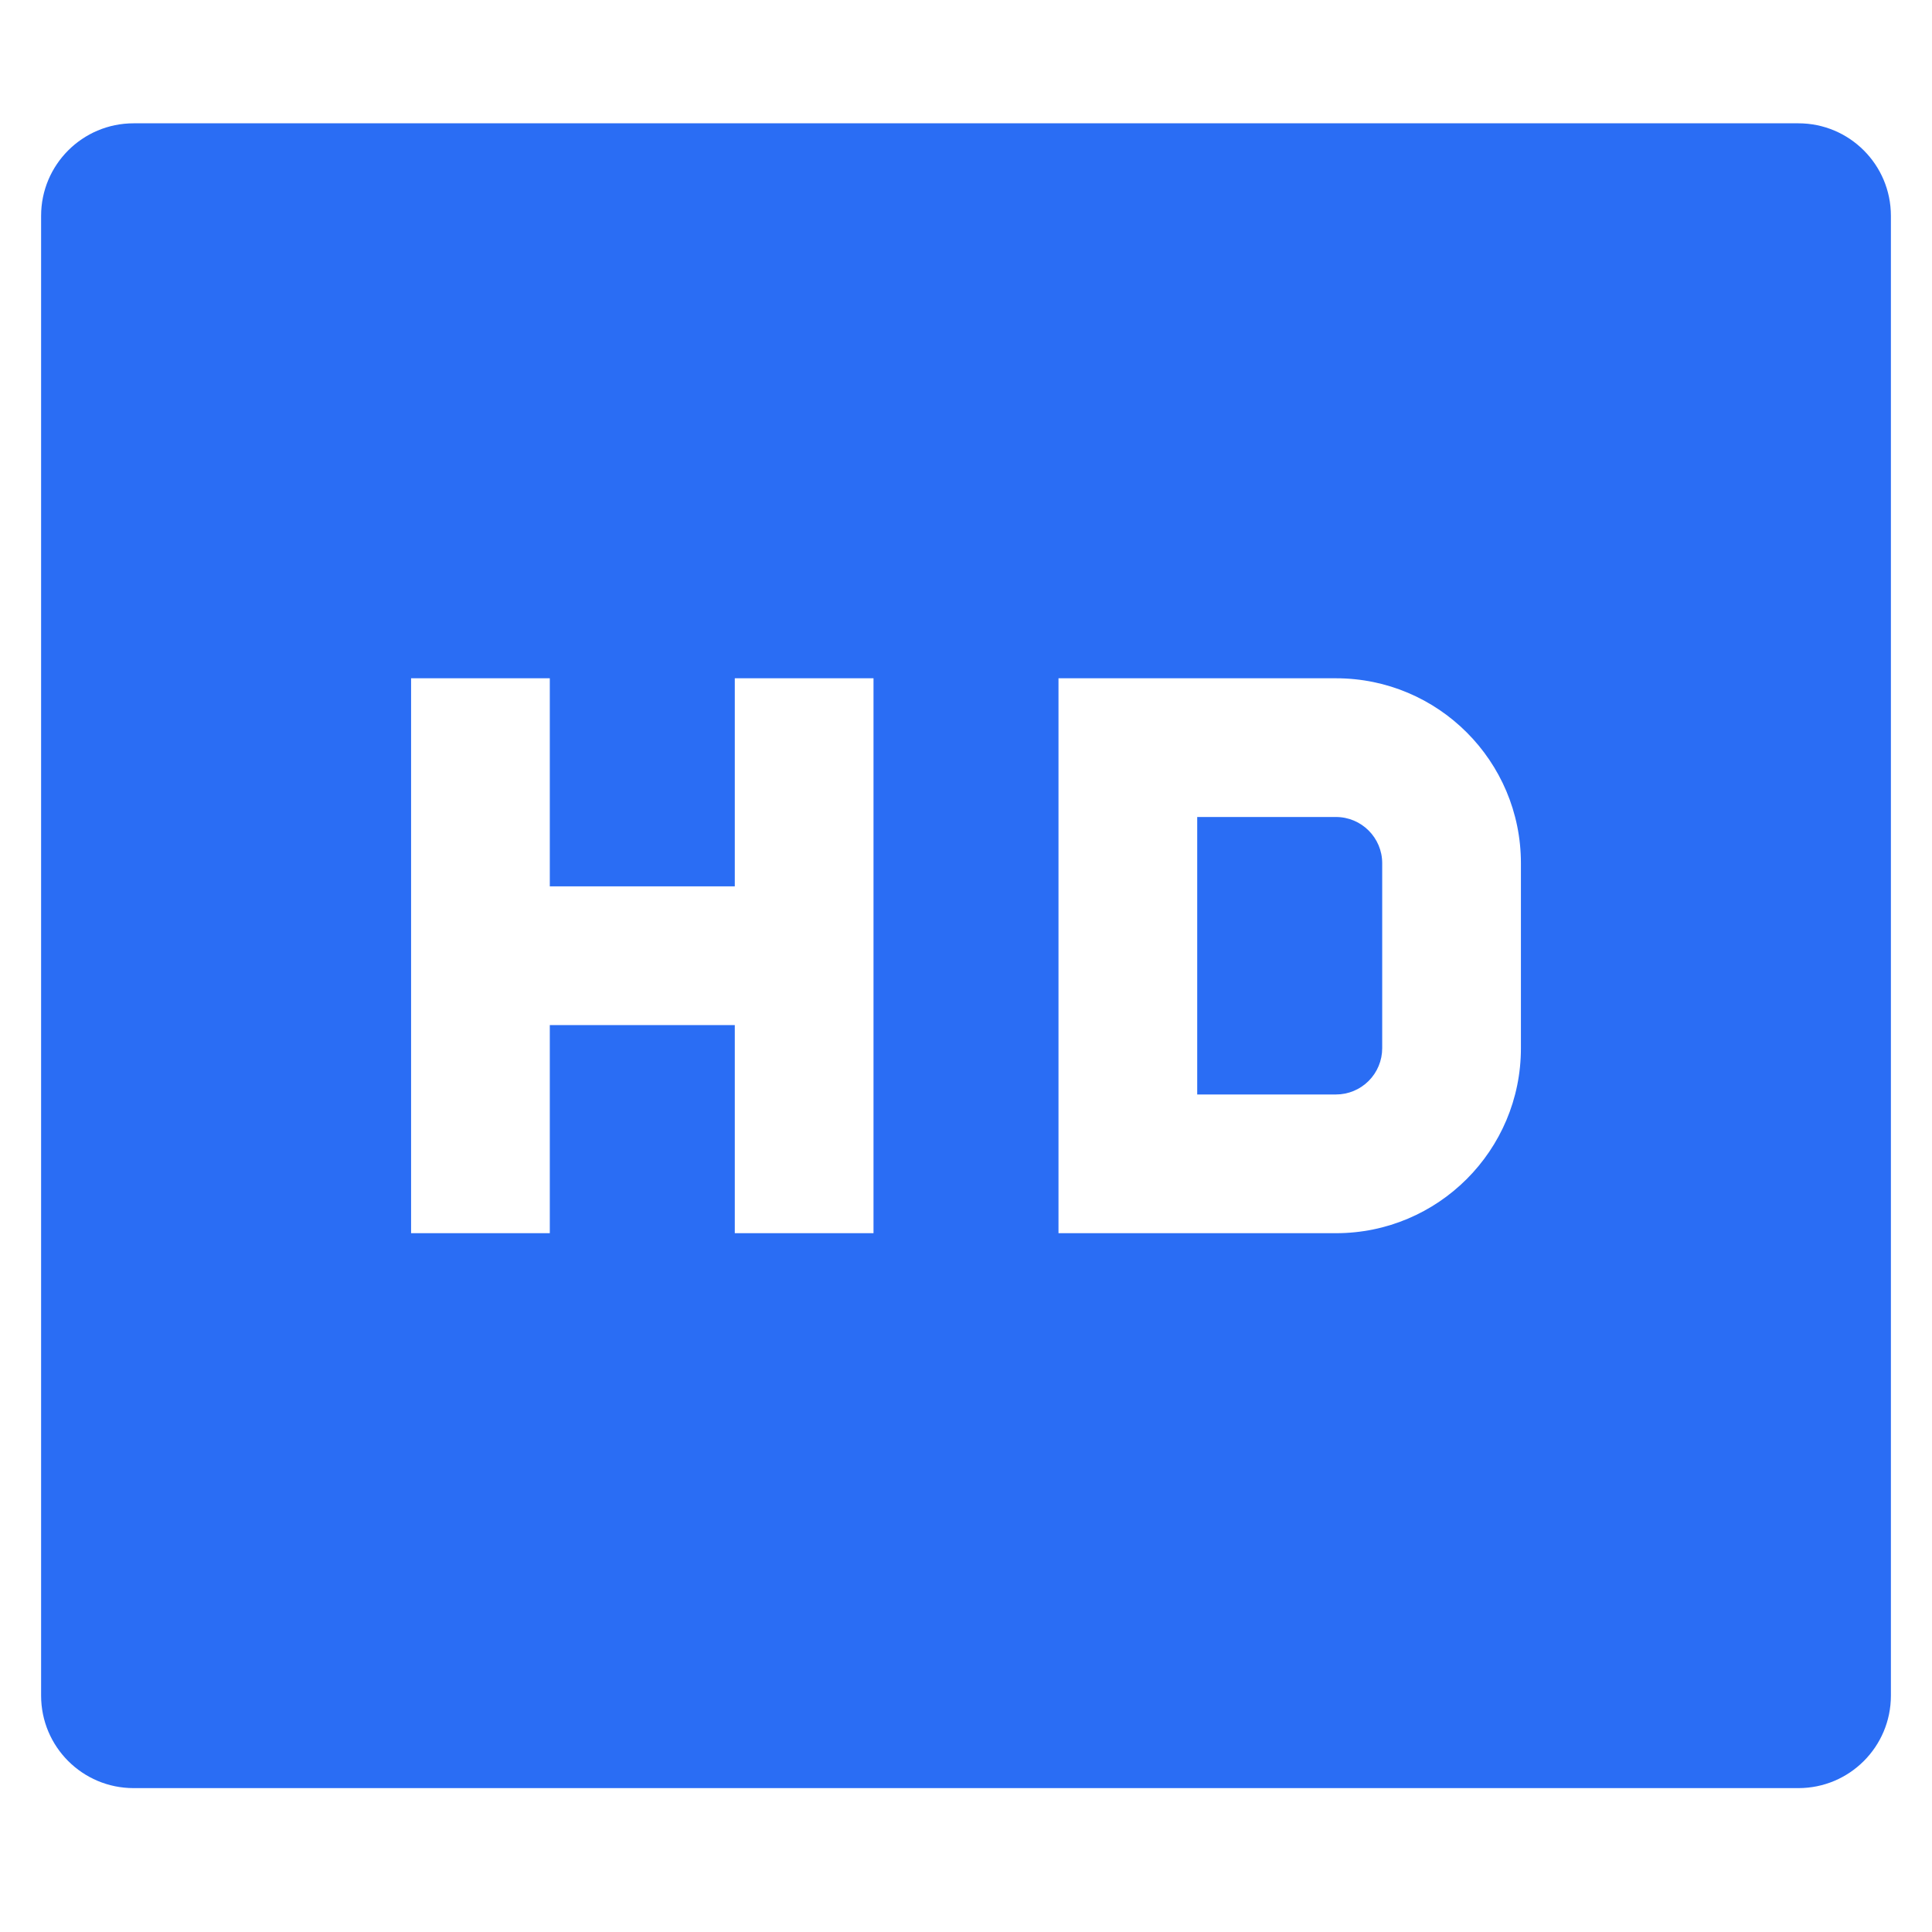 <?xml version="1.0" encoding="UTF-8"?>
<svg width="40px" height="40px" viewBox="0 0 40 40" version="1.1" xmlns="http://www.w3.org/2000/svg" xmlns:xlink="http://www.w3.org/1999/xlink">
    <title>hd-video-icon</title>
    <g id="页面-1" stroke="none" stroke-width="1" fill="none" fill-rule="evenodd">
        <g id="YT-Saver-online-youtube-download" transform="translate(-533, -7895)">
            <g id="编组-8" transform="translate(320, 7162)">
                <g id="高清晰度-(1)" transform="translate(213, 733)">
                    <rect id="矩形" fill-opacity="0" fill="#D8D8D8" x="0" y="0" width="40" height="40"></rect>
                    <path d="M2.766,2.553 L37.234,2.553 C38.292,2.553 39.149,3.411 39.149,4.468 L39.149,35.106 C39.149,36.164 38.292,37.021 37.234,37.021 L2.766,37.021 C1.708,37.021 0.851,36.164 0.851,35.106 L0.851,4.468 C0.851,3.411 1.708,2.553 2.766,2.553 Z M11.383,18.351 L11.383,14.043 L8.511,14.043 L8.511,25.532 L11.383,25.532 L11.383,21.223 L15.213,21.223 L15.213,25.532 L18.085,25.532 L18.085,14.043 L15.213,14.043 L15.213,18.351 L11.383,18.351 Z M24.787,16.915 L27.66,16.915 C28.188,16.915 28.617,17.344 28.617,17.872 L28.617,21.702 C28.617,21.956 28.516,22.2 28.337,22.379 C28.157,22.559 27.914,22.66 27.66,22.66 L24.787,22.66 L24.787,16.915 L24.787,16.915 Z M21.915,14.043 L21.915,25.532 L27.66,25.532 C29.775,25.532 31.489,23.817 31.489,21.702 L31.489,17.872 C31.489,15.757 29.775,14.043 27.66,14.043 L21.915,14.043 L21.915,14.043 Z" id="形状" fill="#2A6DF4" fill-rule="nonzero"></path>
                </g>
            </g>
        </g>
    </g>
</svg>